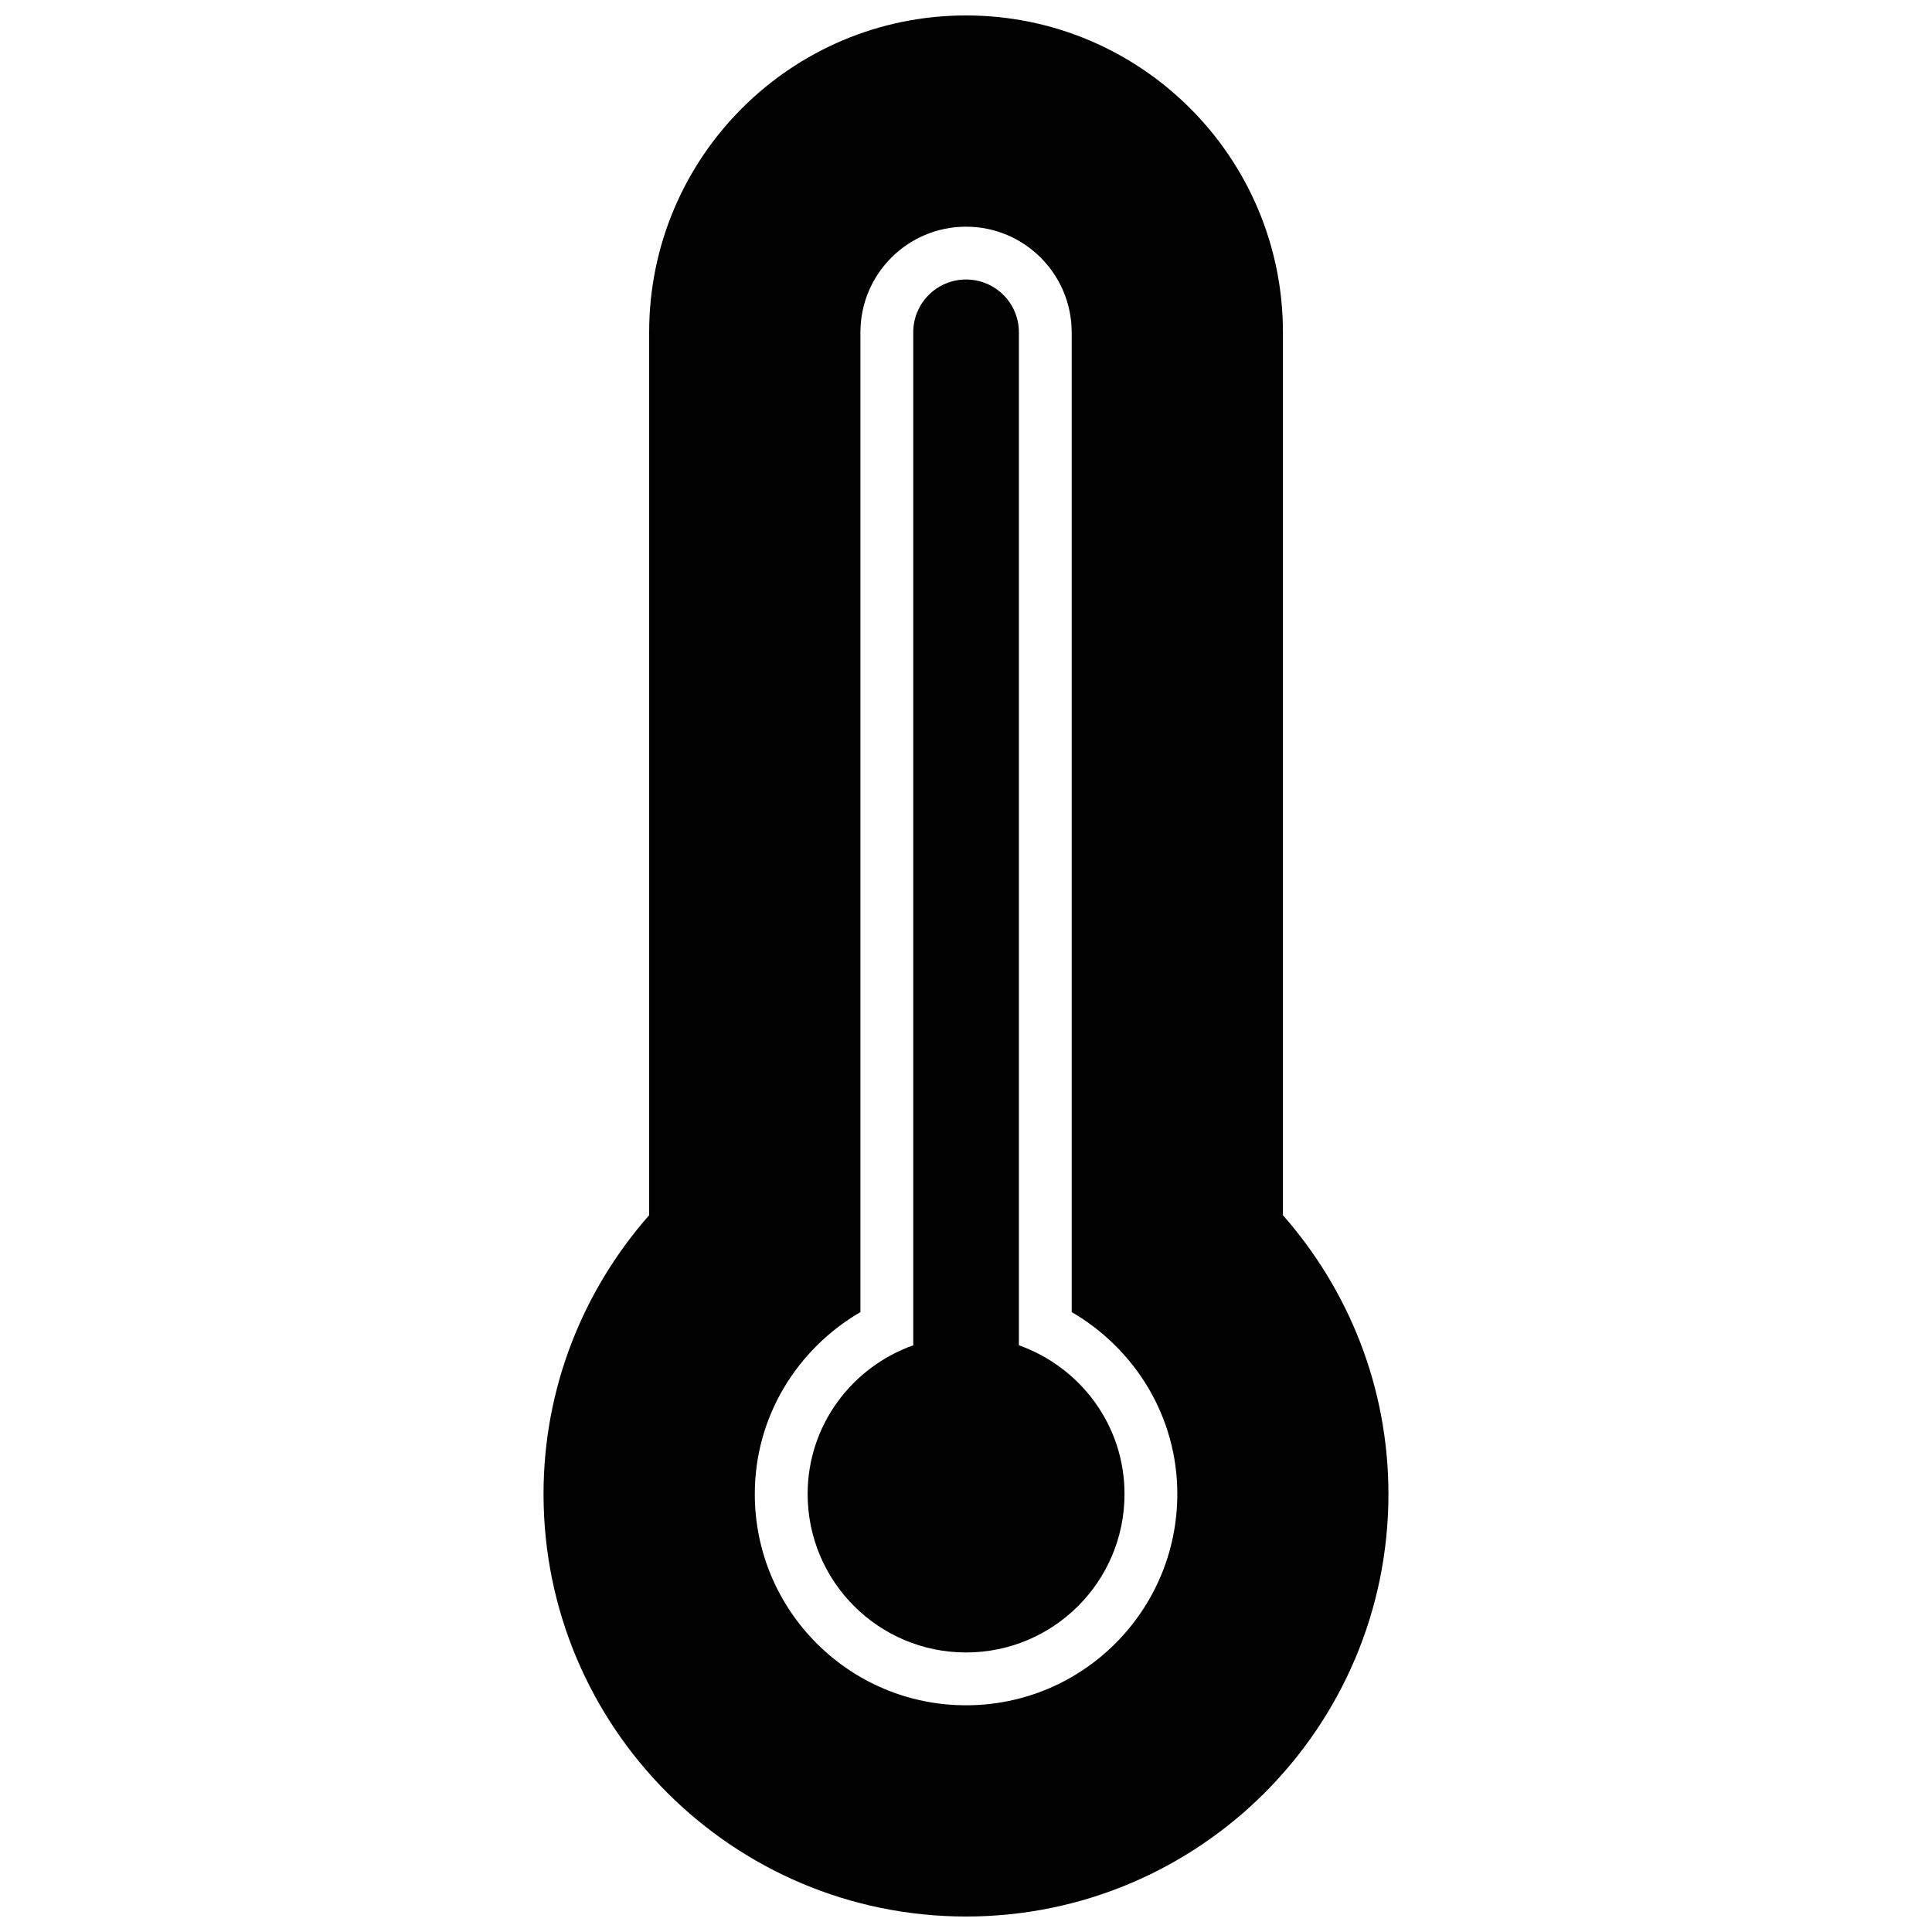 <?xml version="1.0" encoding="UTF-8"?>
<!-- Uploaded to: SVG Repo, www.svgrepo.com, Generator: SVG Repo Mixer Tools -->
<svg width="800px" height="800px" version="1.1" viewBox="144 144 512 512" xmlns="http://www.w3.org/2000/svg">
 <defs>
  <clipPath id="a">
   <path d="m288 148.09h224v503.81h-224z"/>
  </clipPath>
 </defs>
 <g clip-path="url(#a)">
  <path d="m483.99 466.04v-233.97c0-46.367-37.617-83.977-83.977-83.977-46.387 0-83.98 37.609-83.98 83.977v233.97c-17.359 19.734-27.992 45.539-27.992 73.887 0 61.84 50.137 111.97 111.97 111.97s111.94-50.133 111.94-111.97c-0.004-28.348-10.609-54.152-27.965-73.887zm-83.977 129.88c-30.918 0-55.984-25.07-55.984-55.984 0-20.668 11.352-38.52 27.992-48.219v-259.65c0-15.453 12.523-27.992 27.992-27.992 15.441 0 27.992 12.539 27.992 27.992v259.64c16.652 9.703 27.996 27.559 27.996 48.219-0.004 30.922-25.074 55.992-55.988 55.992z" fill="#010101"/>
 </g>
 <path d="m400.02 581.92c-23.184 0-41.988-18.801-41.988-41.988 0-18.262 11.73-33.625 27.992-39.418v-268.45c0-7.742 6.254-13.996 13.996-13.996 7.734 0 13.996 6.254 13.996 13.996v268.45c16.262 5.793 27.992 21.156 27.992 39.418 0 23.188-18.812 41.988-41.988 41.988z" fill="#010101"/>
</svg>